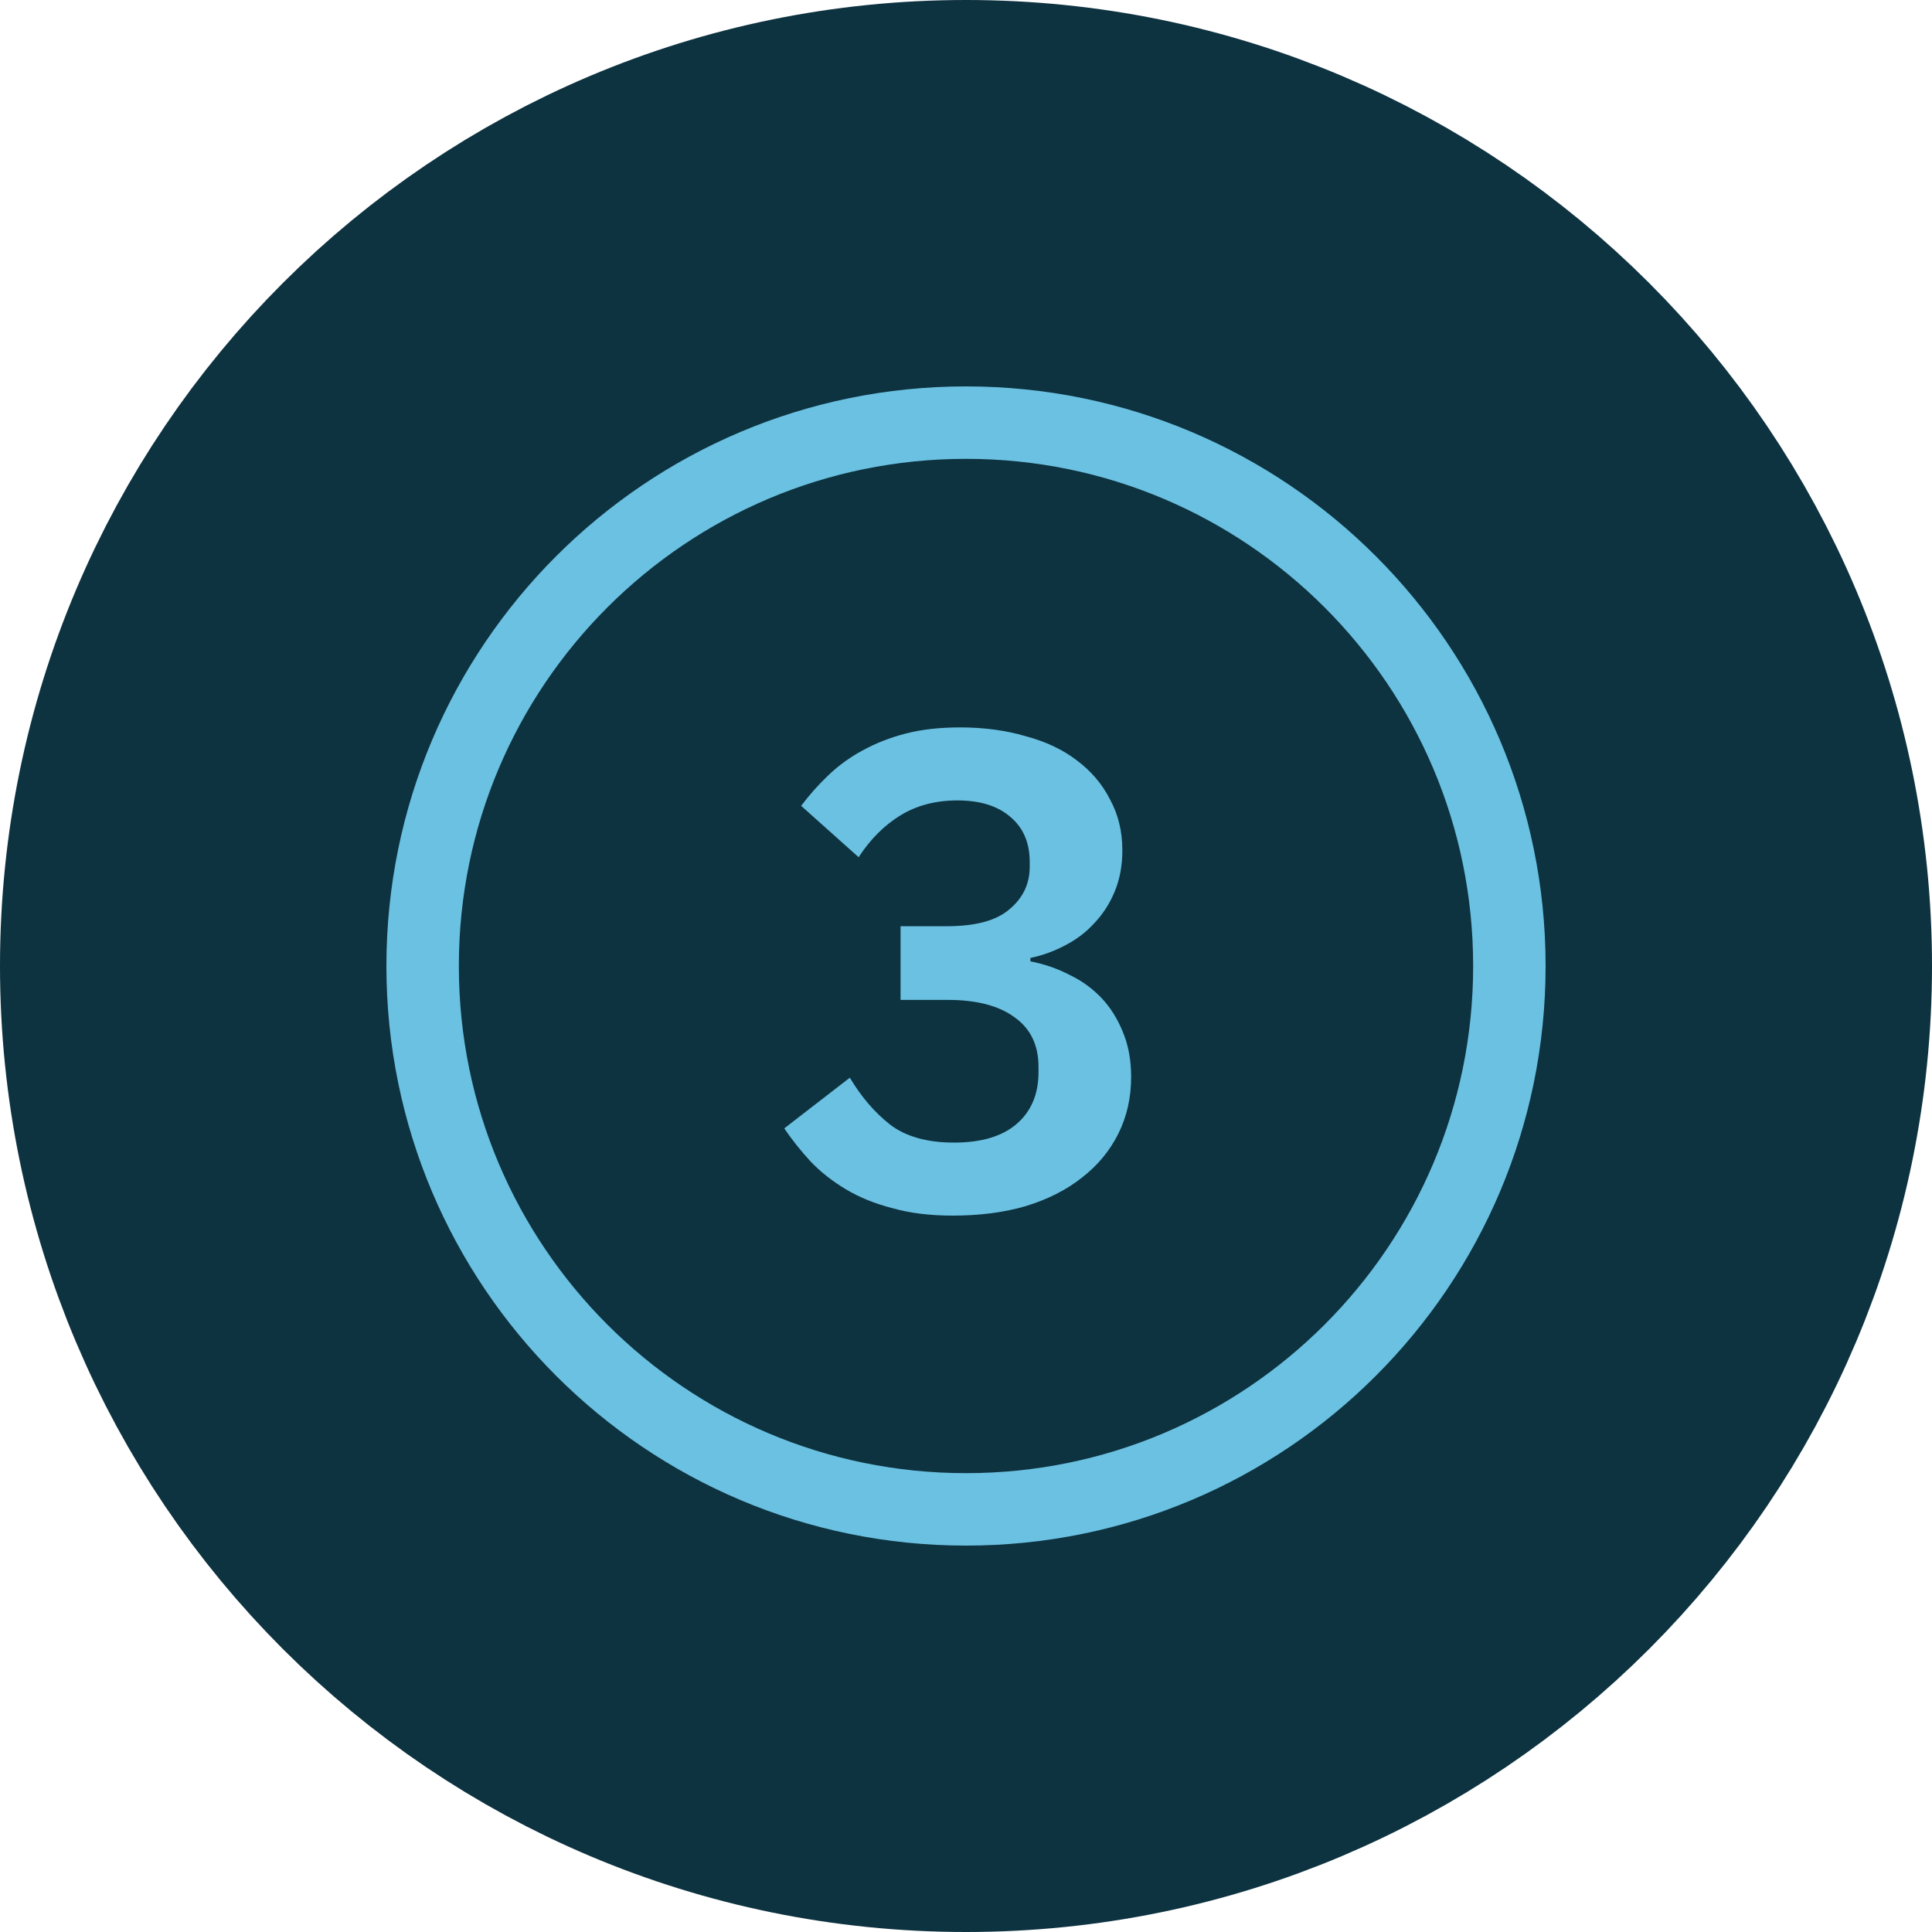<svg width="40" height="40" viewBox="0 0 40 40" fill="none" xmlns="http://www.w3.org/2000/svg">
<path d="M20 4C11.163 4 4 11.163 4 20C4 28.837 11.163 36 20 36C28.837 36 36 28.837 36 20C36 11.163 28.837 4 20 4Z" fill="#0D3240" stroke="#0D3240" stroke-width="8"/>
<path d="M8.75 20C8.75 13.787 13.787 8.75 20 8.75C26.213 8.75 31.25 13.787 31.25 20C31.25 26.213 26.213 31.25 20 31.25C13.787 31.25 8.75 26.213 8.75 20Z" stroke="#6BC1E1" stroke-width="1.5"/>
<path d="M19.611 19.176C20.199 19.176 20.628 19.059 20.899 18.826C21.179 18.593 21.319 18.299 21.319 17.944V17.846C21.319 17.445 21.183 17.132 20.913 16.908C20.651 16.684 20.287 16.572 19.821 16.572C19.373 16.572 18.981 16.675 18.645 16.88C18.309 17.085 18.019 17.375 17.777 17.748L16.587 16.684C16.755 16.46 16.941 16.25 17.147 16.054C17.361 15.849 17.599 15.676 17.861 15.536C18.131 15.387 18.43 15.27 18.757 15.186C19.083 15.102 19.457 15.06 19.877 15.06C20.371 15.06 20.824 15.121 21.235 15.242C21.655 15.354 22.009 15.522 22.299 15.746C22.597 15.97 22.826 16.241 22.985 16.558C23.153 16.866 23.237 17.216 23.237 17.608C23.237 17.916 23.185 18.196 23.083 18.448C22.98 18.7 22.84 18.919 22.663 19.106C22.495 19.293 22.294 19.447 22.061 19.568C21.837 19.689 21.594 19.778 21.333 19.834V19.904C21.622 19.96 21.893 20.053 22.145 20.184C22.397 20.305 22.616 20.464 22.803 20.66C22.989 20.856 23.139 21.094 23.251 21.374C23.363 21.645 23.419 21.953 23.419 22.298C23.419 22.727 23.33 23.119 23.153 23.474C22.975 23.829 22.723 24.132 22.397 24.384C22.079 24.636 21.692 24.832 21.235 24.972C20.787 25.103 20.283 25.168 19.723 25.168C19.256 25.168 18.841 25.117 18.477 25.014C18.113 24.921 17.791 24.79 17.511 24.622C17.231 24.454 16.988 24.263 16.783 24.048C16.577 23.824 16.395 23.595 16.237 23.362L17.595 22.312C17.828 22.704 18.103 23.026 18.421 23.278C18.747 23.53 19.191 23.656 19.751 23.656C20.311 23.656 20.74 23.53 21.039 23.278C21.347 23.017 21.501 22.657 21.501 22.2V22.088C21.501 21.64 21.337 21.299 21.011 21.066C20.684 20.823 20.222 20.702 19.625 20.702H18.645V19.176H19.611Z" fill="#6BC1E1"/>
</svg>

